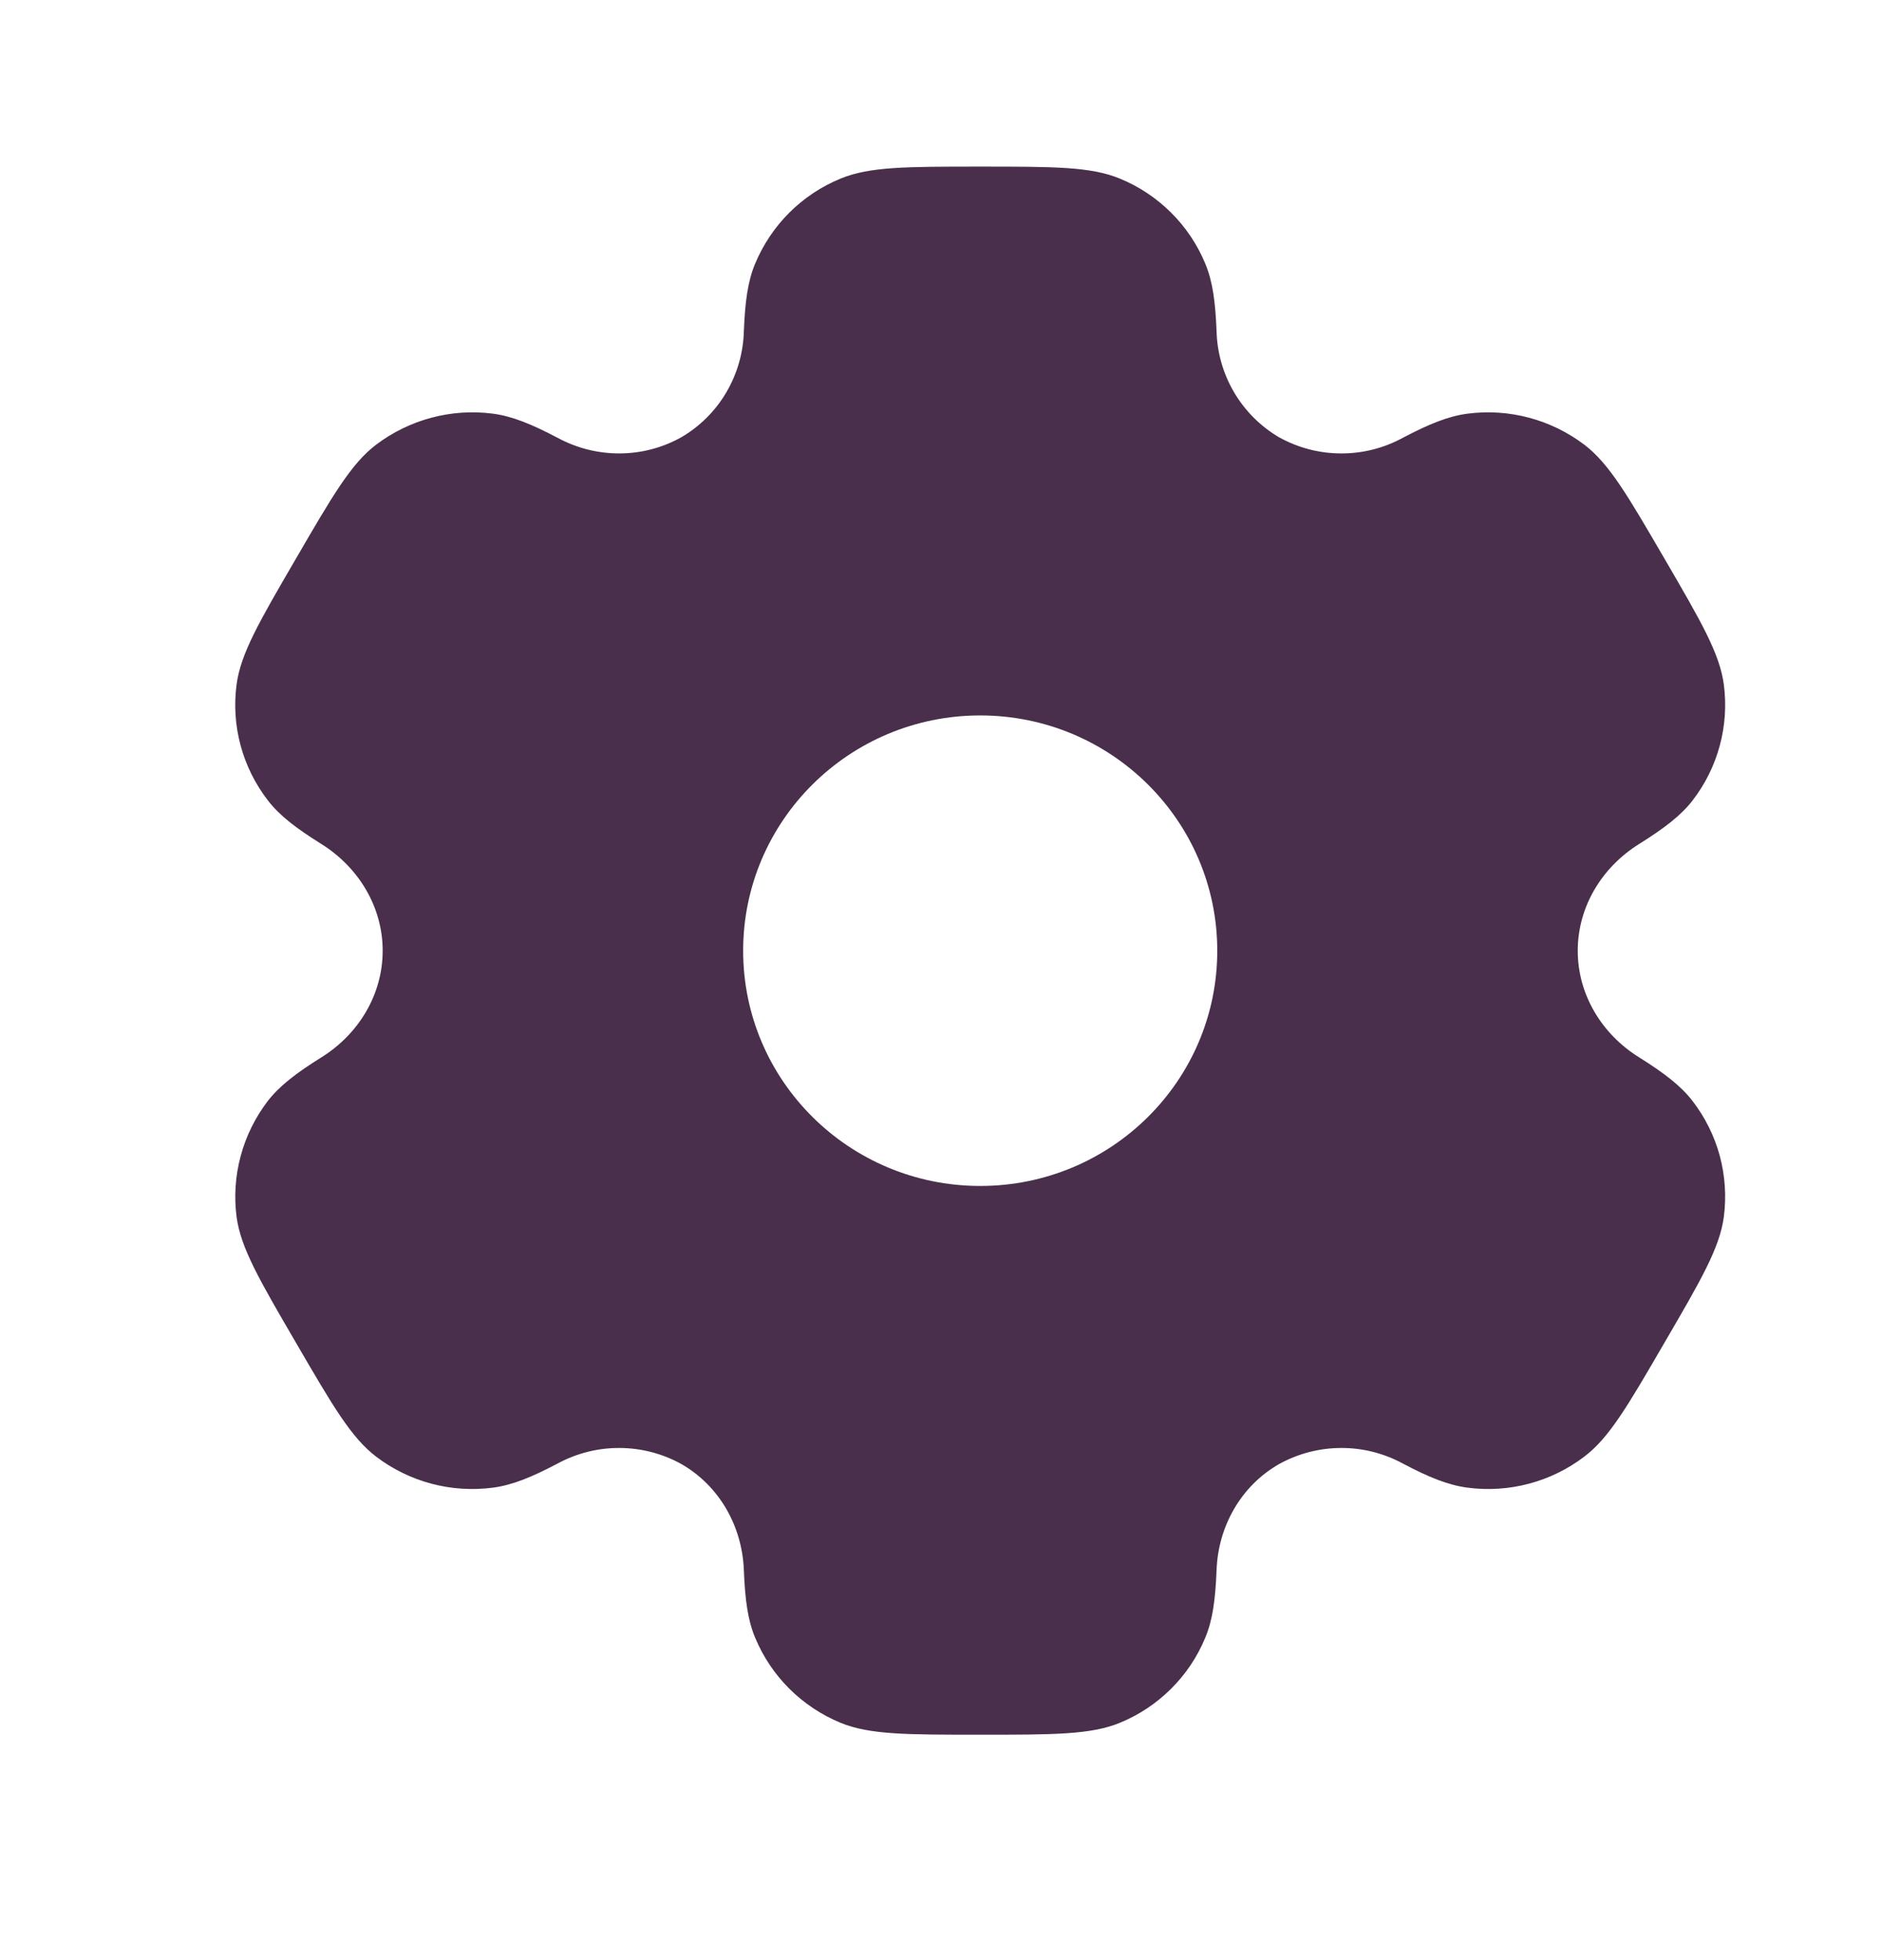 <svg width="24" height="25" viewBox="0 0 24 25" fill="none" xmlns="http://www.w3.org/2000/svg">
<g id="solar:settings-bold">
<path id="Vector" fill-rule="evenodd" clip-rule="evenodd" d="M14.279 2.277C13.909 2.125 13.439 2.125 12.5 2.125C11.561 2.125 11.092 2.125 10.721 2.277C10.477 2.377 10.255 2.524 10.068 2.71C9.881 2.896 9.733 3.117 9.631 3.36C9.537 3.583 9.501 3.844 9.486 4.223C9.479 4.498 9.402 4.766 9.263 5.003C9.124 5.24 8.927 5.437 8.69 5.576C8.449 5.711 8.178 5.782 7.902 5.783C7.626 5.784 7.354 5.716 7.111 5.584C6.773 5.406 6.528 5.308 6.286 5.276C5.757 5.207 5.222 5.35 4.796 5.672C4.478 5.914 4.243 6.318 3.774 7.125C3.304 7.932 3.07 8.335 3.017 8.73C2.947 9.256 3.091 9.788 3.417 10.21C3.565 10.402 3.774 10.562 4.097 10.764C4.574 11.062 4.88 11.568 4.88 12.126C4.88 12.684 4.574 13.19 4.098 13.486C3.774 13.688 3.565 13.85 3.416 14.041C3.256 14.25 3.138 14.488 3.07 14.741C3.001 14.995 2.983 15.26 3.017 15.521C3.07 15.915 3.304 16.319 3.774 17.125C4.244 17.933 4.478 18.335 4.796 18.578C5.22 18.901 5.756 19.044 6.286 18.974C6.528 18.942 6.773 18.845 7.111 18.666C7.354 18.535 7.626 18.466 7.902 18.468C8.179 18.469 8.45 18.54 8.691 18.674C9.177 18.954 9.465 19.47 9.486 20.027C9.501 20.407 9.537 20.668 9.631 20.89C9.835 21.381 10.227 21.77 10.721 21.974C11.091 22.125 11.561 22.125 12.5 22.125C13.439 22.125 13.909 22.125 14.279 21.974C14.523 21.874 14.745 21.727 14.932 21.541C15.12 21.355 15.268 21.134 15.369 20.89C15.463 20.668 15.499 20.407 15.514 20.027C15.534 19.47 15.823 18.953 16.31 18.674C16.552 18.54 16.823 18.469 17.099 18.468C17.375 18.466 17.647 18.535 17.889 18.666C18.227 18.845 18.472 18.942 18.714 18.974C19.244 19.044 19.78 18.901 20.204 18.578C20.522 18.337 20.757 17.933 21.226 17.125C21.696 16.319 21.93 15.915 21.983 15.521C22.017 15.26 21.999 14.995 21.931 14.741C21.862 14.487 21.744 14.25 21.583 14.041C21.435 13.85 21.226 13.688 20.903 13.486C20.426 13.19 20.12 12.684 20.12 12.126C20.12 11.568 20.426 11.062 20.902 10.765C21.226 10.562 21.435 10.402 21.584 10.21C21.745 10.001 21.863 9.763 21.931 9.51C22 9.256 22.017 8.991 21.983 8.73C21.93 8.336 21.696 7.932 21.226 7.125C20.756 6.318 20.522 5.915 20.204 5.672C19.779 5.35 19.244 5.207 18.714 5.276C18.472 5.308 18.227 5.406 17.889 5.584C17.647 5.716 17.375 5.785 17.098 5.783C16.822 5.782 16.551 5.711 16.309 5.576C16.073 5.437 15.876 5.239 15.737 5.003C15.598 4.766 15.521 4.498 15.514 4.223C15.499 3.843 15.463 3.583 15.369 3.36C15.268 3.117 15.12 2.896 14.932 2.71C14.745 2.524 14.523 2.377 14.279 2.277ZM12.5 15.126C14.17 15.126 15.523 13.783 15.523 12.126C15.523 10.469 14.169 9.125 12.5 9.125C10.831 9.125 9.477 10.469 9.477 12.126C9.477 13.783 10.831 15.126 12.5 15.126Z" fill="#492F4C"/>
</g>
</svg>
